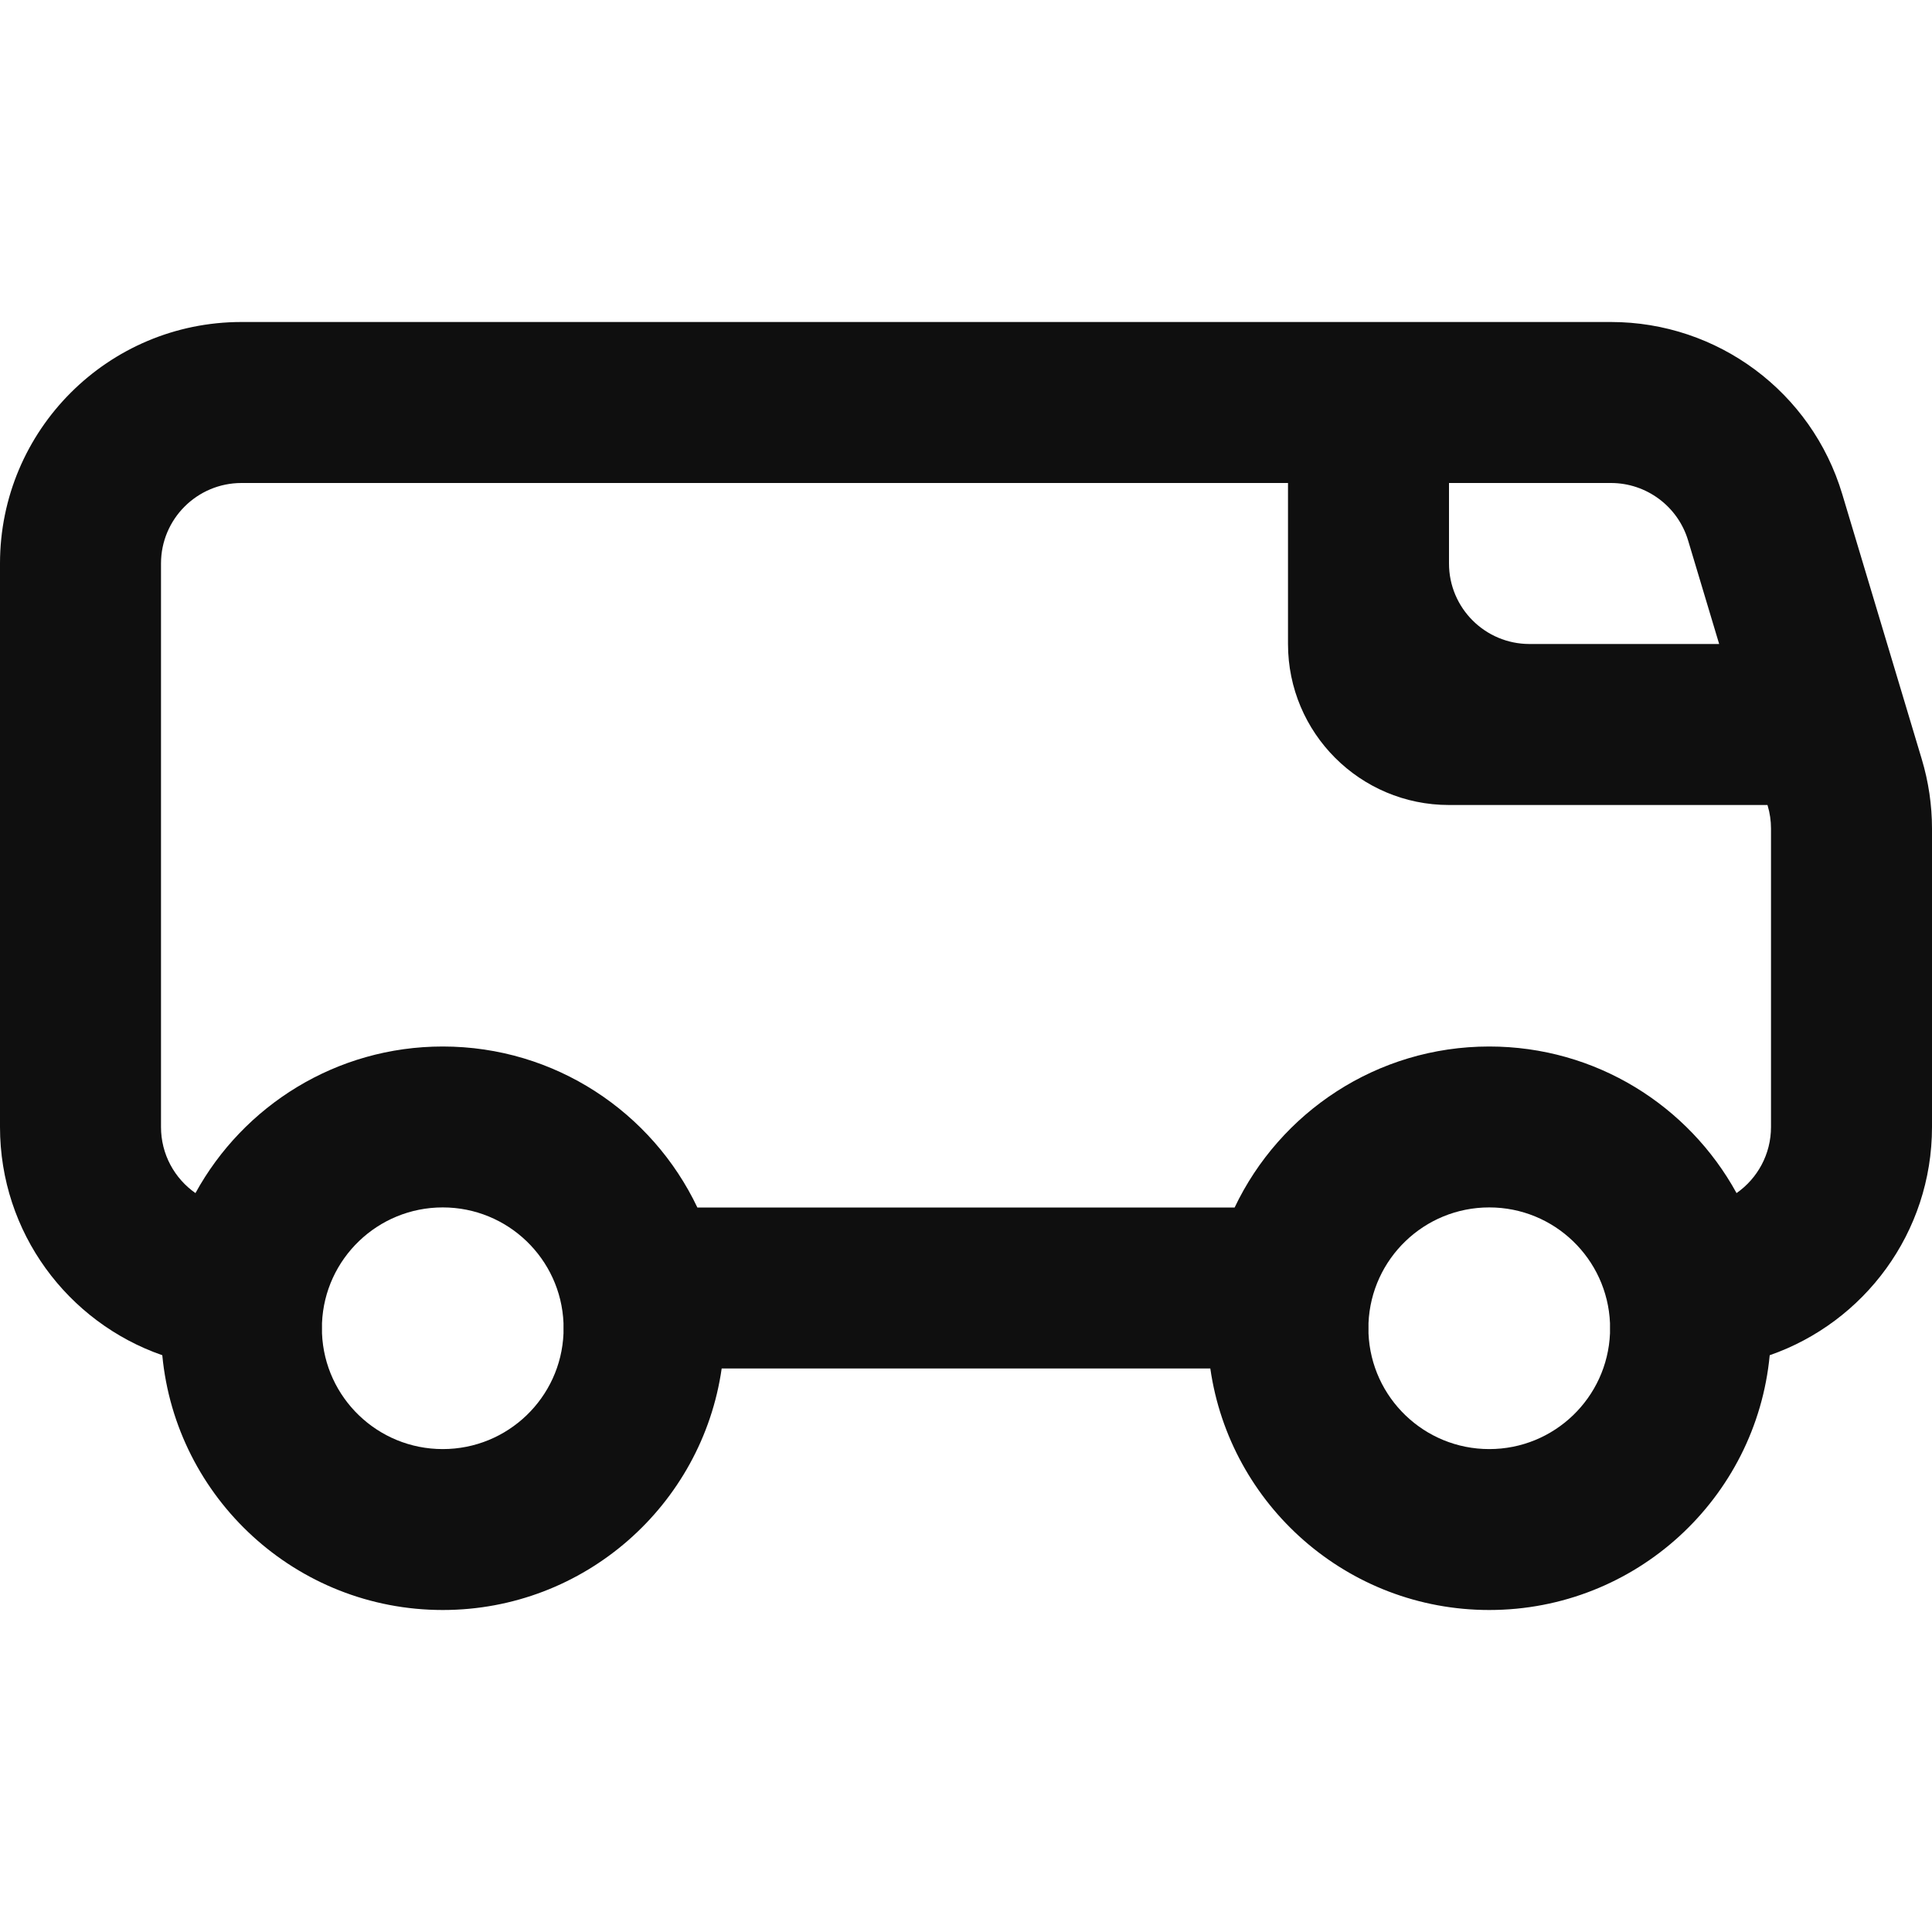 <?xml version="1.0" encoding="utf-8"?><!-- Скачано с сайта svg4.ru / Downloaded from svg4.ru -->
<svg width="800px" height="800px" viewBox="0 0 24 24" fill="none" xmlns="http://www.w3.org/2000/svg">
<path fill-rule="evenodd" clip-rule="evenodd" d="M3 4C1.343 4 0 5.343 0 7V14C0 15.312 0.842 16.427 2.016 16.835C2.184 18.611 3.68 20 5.5 20C7.263 20 8.722 18.696 8.965 17H15.035C15.278 18.696 16.737 20 18.5 20C20.32 20 21.816 18.611 21.984 16.835C23.158 16.427 24 15.312 24 14V10.293C24 10.002 23.957 9.711 23.873 9.431L22.885 6.138C22.505 4.869 21.337 4 20.012 4H3ZM4 16.436V16.564C4.033 17.363 4.692 18.001 5.5 18.001C6.308 18.001 6.967 17.363 7 16.564V16.436C6.967 15.637 6.308 14.999 5.5 14.999C4.692 14.999 4.033 15.637 4 16.436ZM5.5 13C6.896 13 8.101 13.818 8.663 15H15.337C15.899 13.818 17.104 13 18.5 13C19.825 13 20.977 13.736 21.572 14.821C21.831 14.64 22 14.34 22 14V10.293C22 10.196 21.986 10.099 21.958 10.006L21.956 10H18C16.895 10 16 9.105 16 8V6H3C2.448 6 2 6.448 2 7V14C2 14.34 2.169 14.64 2.428 14.821C3.023 13.736 4.176 13 5.5 13ZM18 6V7C18 7.552 18.448 8 19 8H21.356L20.97 6.713C20.843 6.29 20.453 6 20.012 6H18ZM17 16.436V16.564C17.034 17.363 17.692 18.001 18.5 18.001C19.308 18.001 19.966 17.363 20 16.564V16.436C19.966 15.637 19.308 14.999 18.5 14.999C17.692 14.999 17.034 15.637 17 16.436Z" fill="#0F0F0F"/>
</svg>